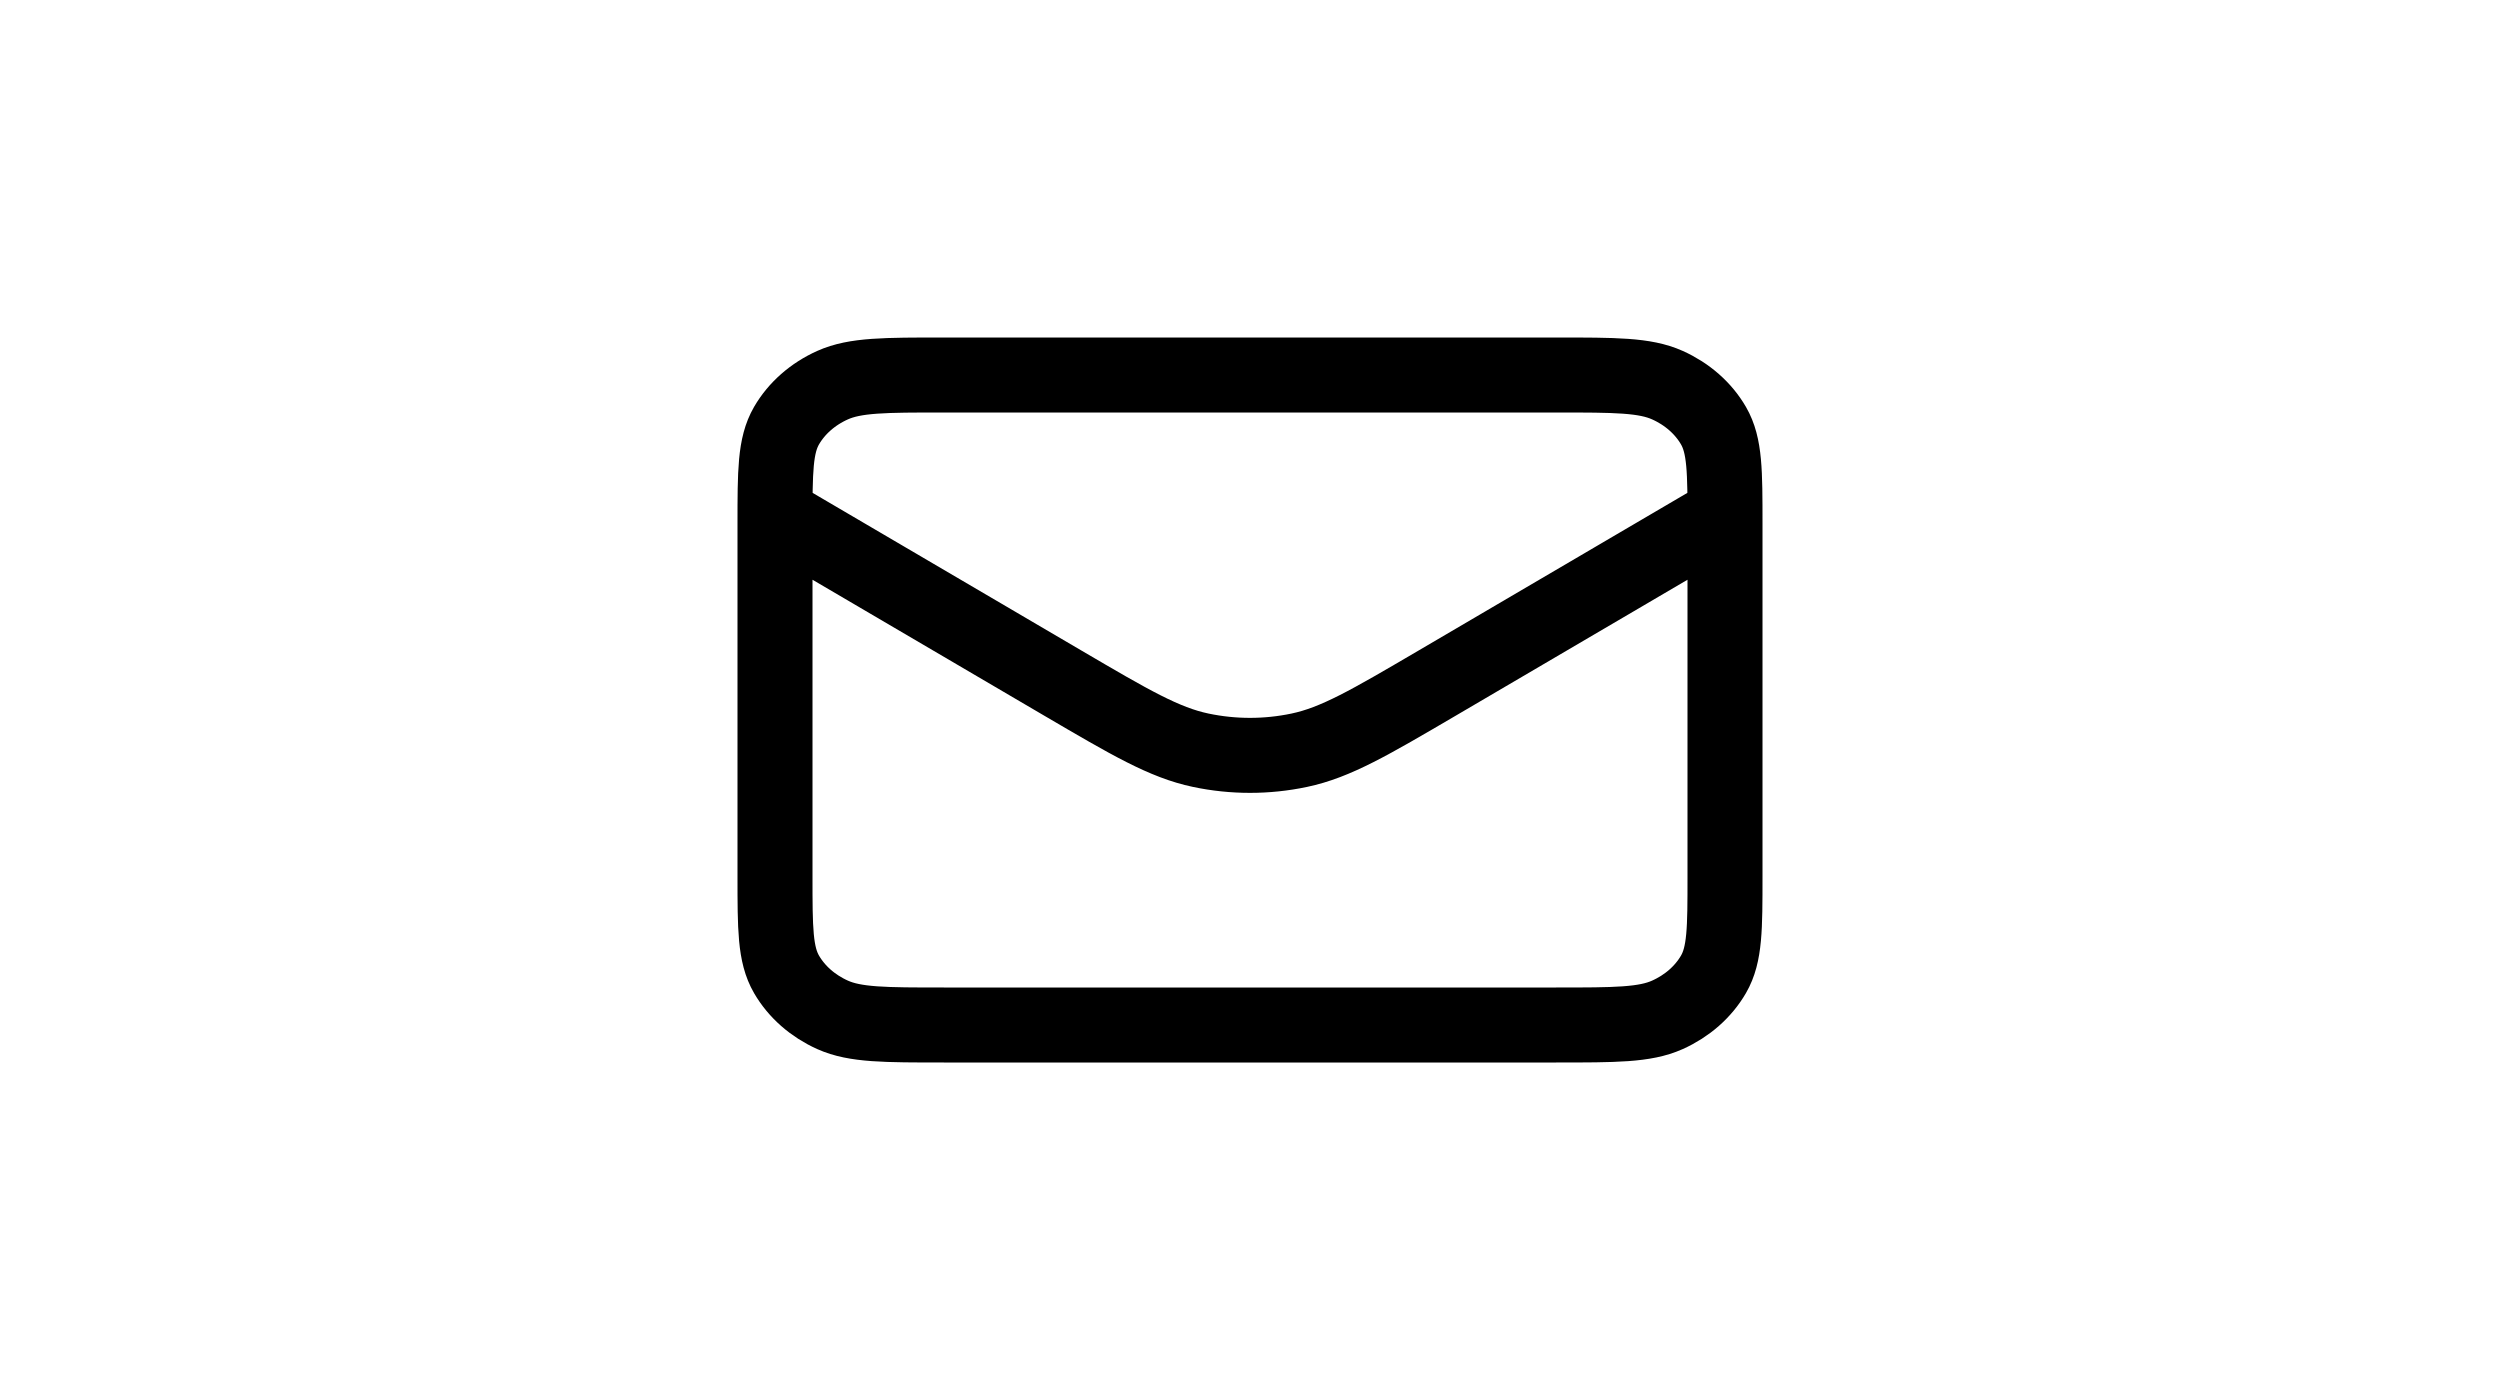 <svg width="100" height="55" viewBox="0 0 100 55" fill="none" xmlns="http://www.w3.org/2000/svg">
<rect width="100" height="55" fill="white"/>
<path d="M31 20.571L42.505 27.319C45.214 28.907 46.568 29.702 48.032 30.01C49.326 30.283 50.674 30.283 51.968 30.01C53.432 29.702 54.786 28.907 57.495 27.319L69 20.571M37.756 41H62.244C64.609 41 65.791 41 66.695 40.595C67.489 40.239 68.135 39.671 68.54 38.972C69 38.178 69 37.137 69 35.057V20.943C69 18.863 69 17.823 68.54 17.028C68.135 16.329 67.489 15.761 66.695 15.405C65.791 15 64.609 15 62.244 15H37.756C35.391 15 34.209 15 33.305 15.405C32.511 15.761 31.865 16.329 31.46 17.028C31 17.823 31 18.863 31 20.943V35.057C31 37.137 31 38.178 31.46 38.972C31.865 39.671 32.511 40.239 33.305 40.595C34.209 41 35.391 41 37.756 41Z" stroke="black" stroke-width="3" stroke-linecap="round" stroke-linejoin="round"/>
</svg>

